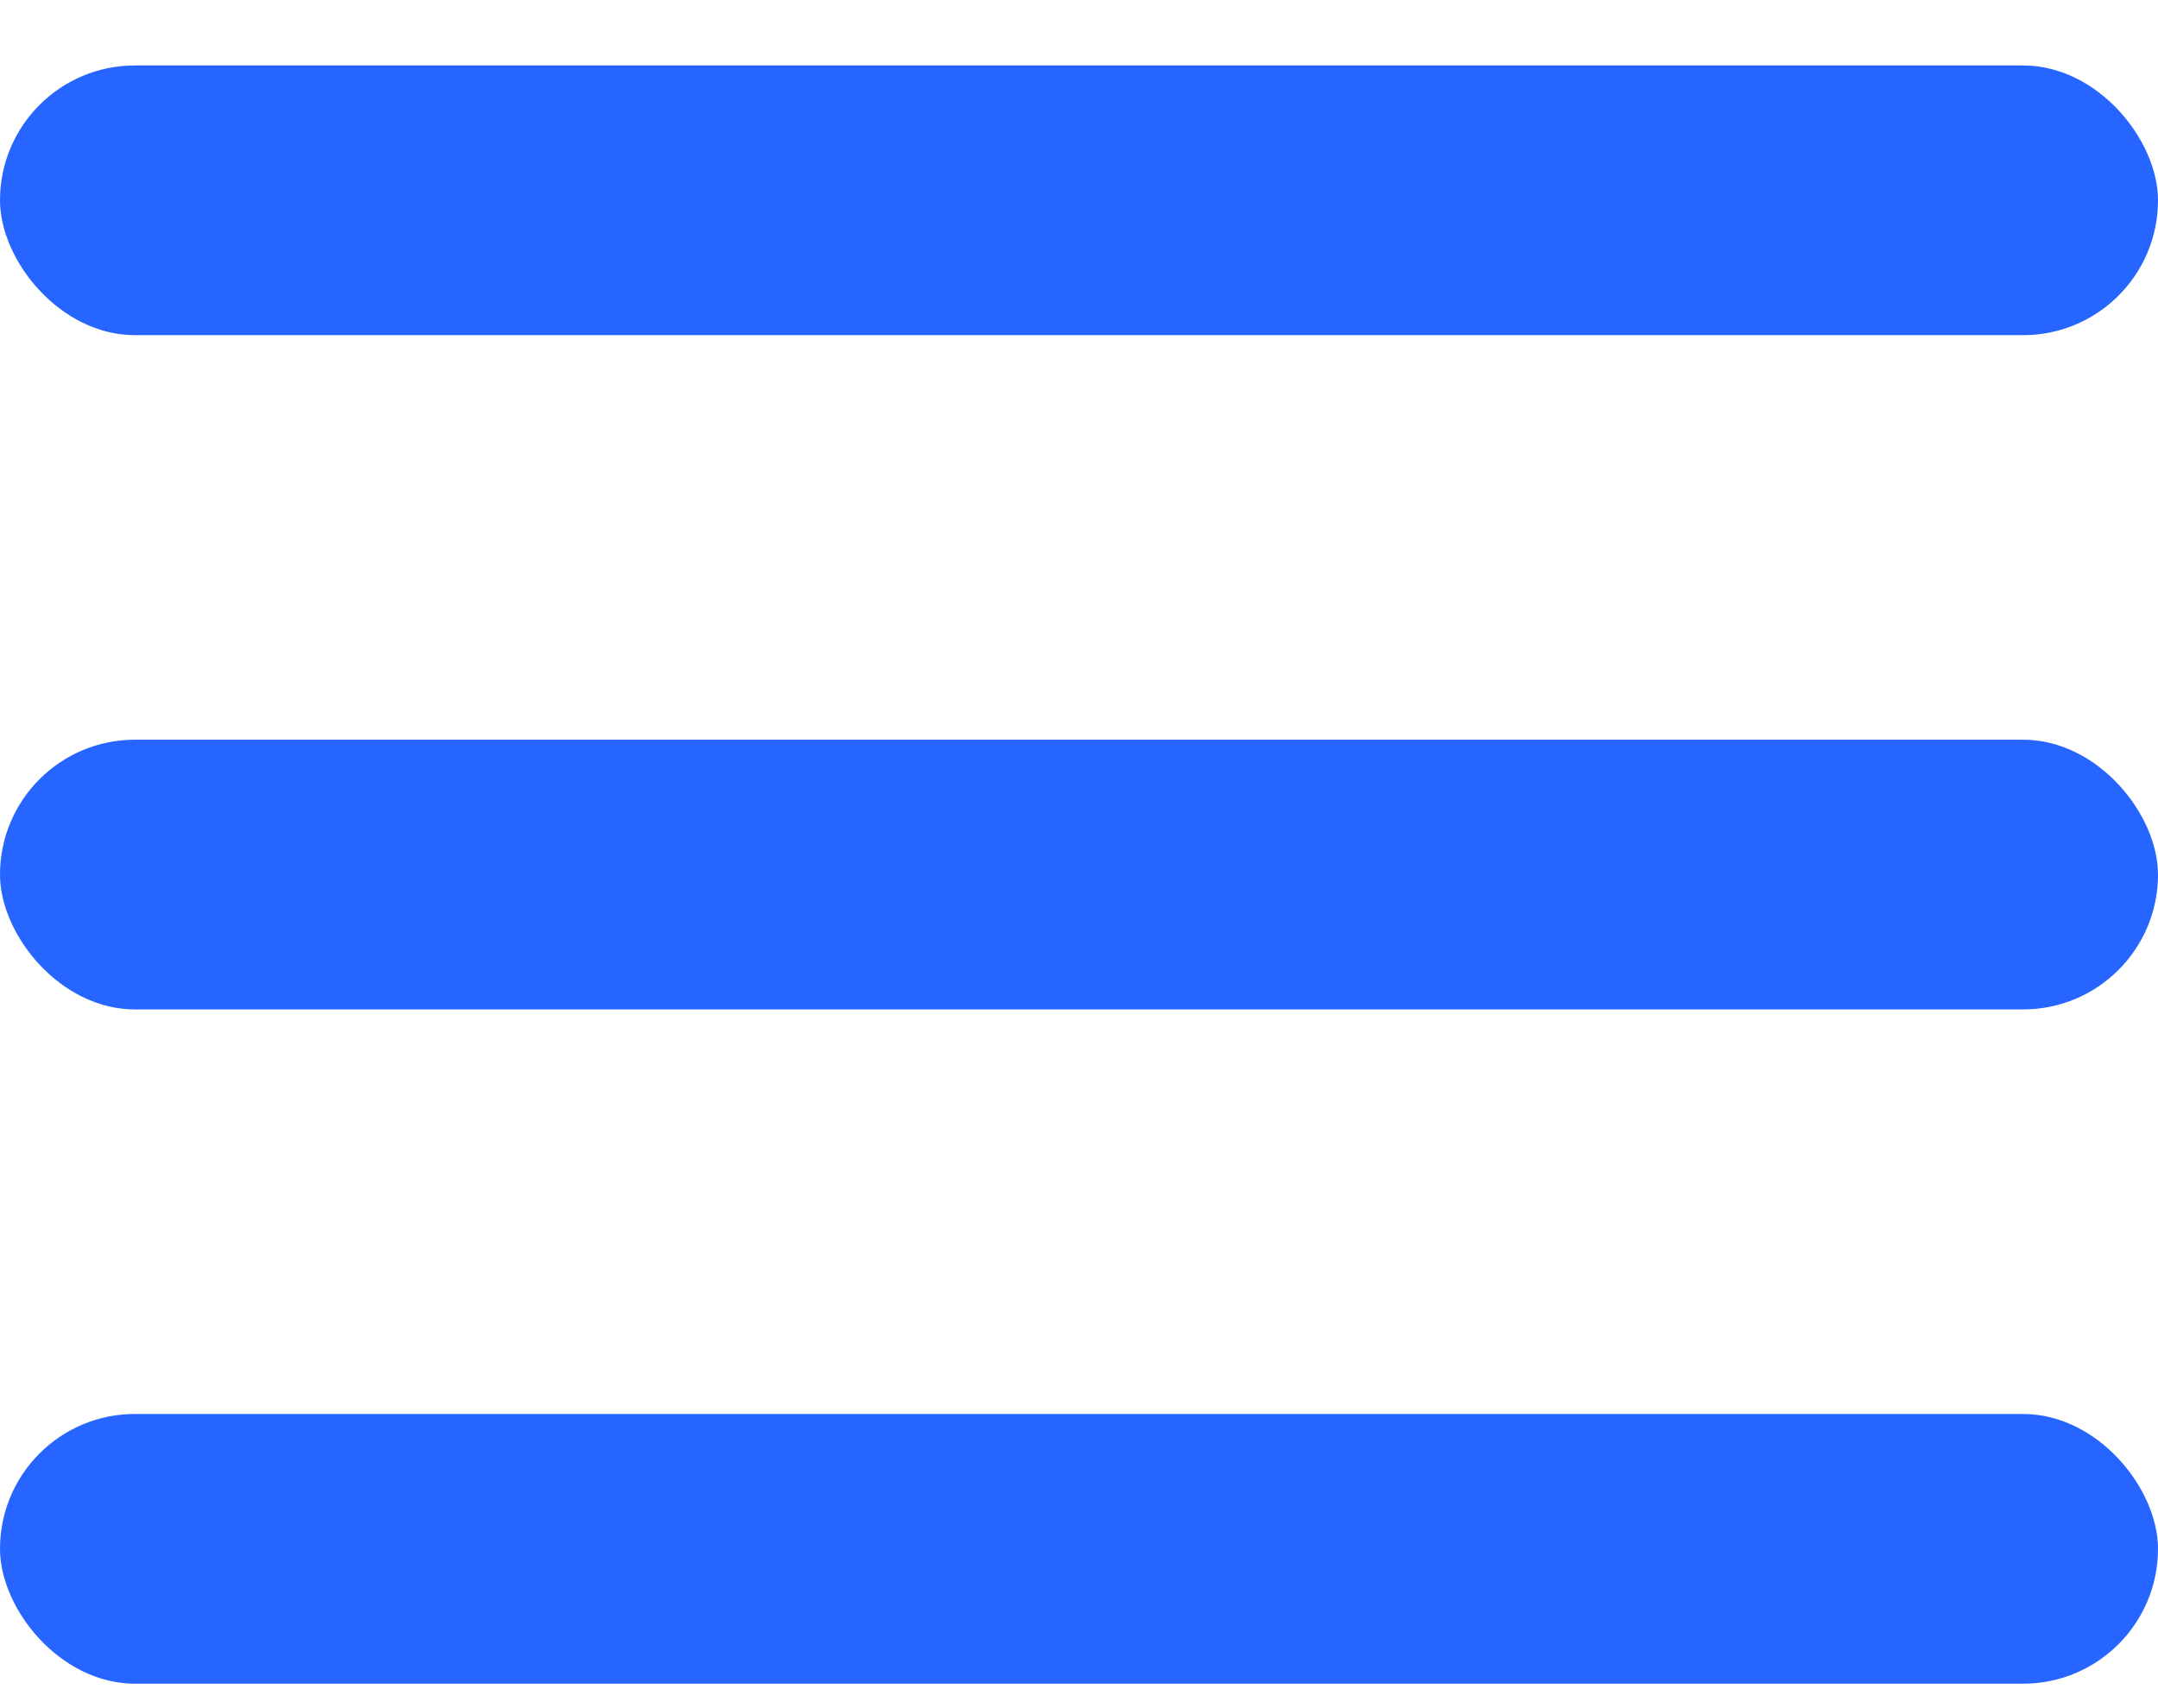 <?xml version="1.0" encoding="UTF-8"?>
<svg width="24px" height="19px" viewBox="0 0 24 19" version="1.1" xmlns="http://www.w3.org/2000/svg" xmlns:xlink="http://www.w3.org/1999/xlink">
    <title>menu</title>
    <g id="Web---High-Fidelity" stroke="none" stroke-width="1" fill="none" fill-rule="evenodd">
        <g id="menu" transform="translate(0, 0.728)" fill="#2665FF">
            <rect id="Rectangle" x="0" y="0" width="24" height="3" rx="1.5"></rect>
            <rect id="Rectangle-Copy-11" x="0" y="7.5" width="24" height="3" rx="1.5"></rect>
            <rect id="Rectangle-Copy-12" x="0" y="15" width="24" height="3" rx="1.5"></rect>
        </g>
    </g>
</svg>